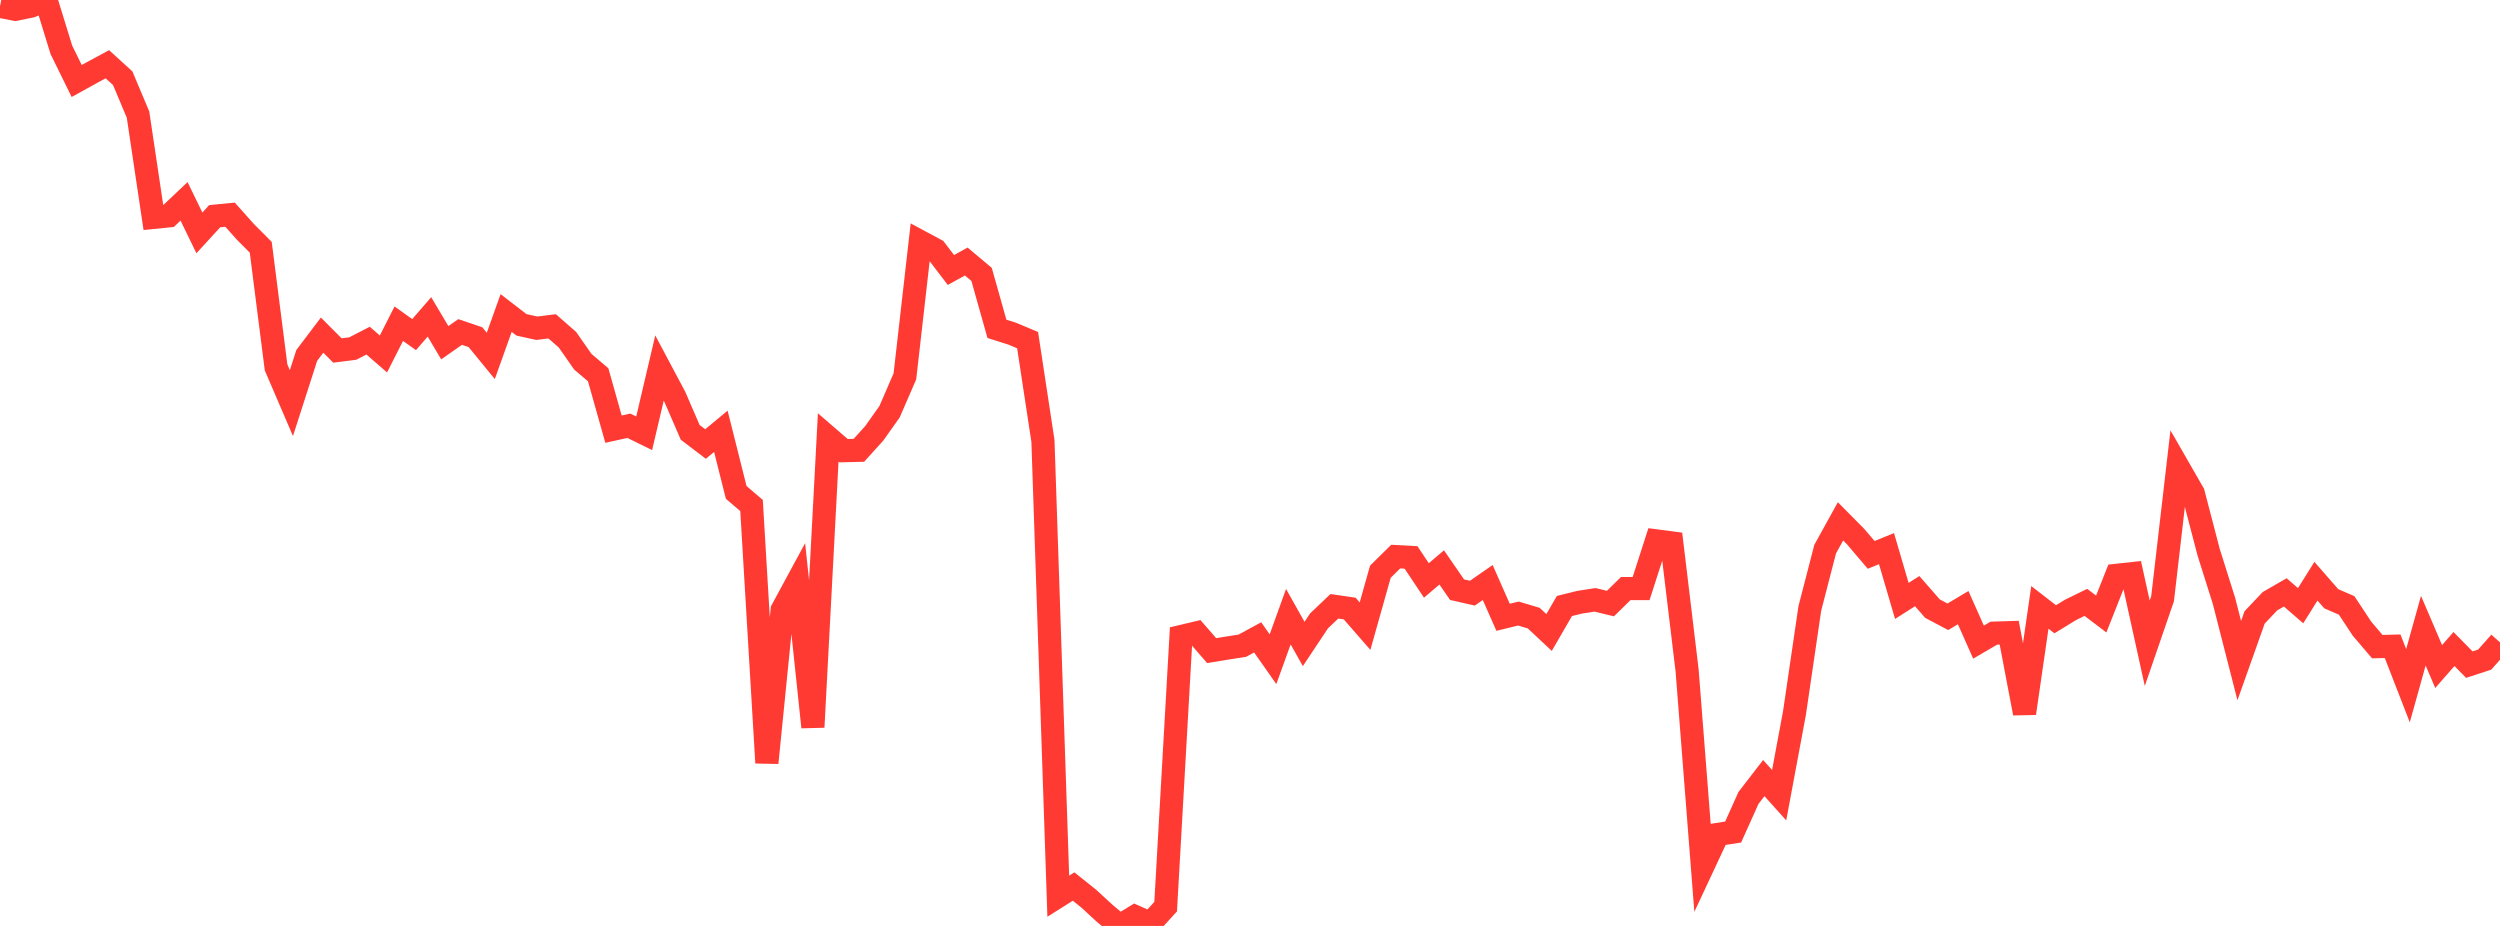 <?xml version="1.0" standalone="no"?>
<!DOCTYPE svg PUBLIC "-//W3C//DTD SVG 1.1//EN" "http://www.w3.org/Graphics/SVG/1.1/DTD/svg11.dtd">

<svg width="135" height="50" viewBox="0 0 135 50" preserveAspectRatio="none" 
  xmlns="http://www.w3.org/2000/svg"
  xmlns:xlink="http://www.w3.org/1999/xlink">


<polyline points="0.0, 0.341 0.828, 0.504 1.656, 0.336 2.485, 0.0 3.313, 2.689 4.141, 4.374 4.969, 3.916 5.798, 3.469 6.626, 4.224 7.454, 6.19 8.282, 11.74 9.11, 11.657 9.939, 10.872 10.767, 12.576 11.595, 11.674 12.423, 11.593 13.252, 12.52 14.08, 13.352 14.908, 19.84 15.736, 21.767 16.564, 19.193 17.393, 18.097 18.221, 18.926 19.049, 18.822 19.877, 18.394 20.706, 19.115 21.534, 17.48 22.362, 18.069 23.19, 17.112 24.018, 18.507 24.847, 17.927 25.675, 18.208 26.503, 19.219 27.331, 16.904 28.16, 17.542 28.988, 17.725 29.816, 17.622 30.644, 18.347 31.472, 19.533 32.301, 20.238 33.129, 23.175 33.957, 22.991 34.785, 23.398 35.613, 19.873 36.442, 21.432 37.27, 23.346 38.098, 23.977 38.926, 23.29 39.755, 26.589 40.583, 27.298 41.411, 41.193 42.239, 32.929 43.067, 31.4 43.896, 39.265 44.724, 23.623 45.552, 24.337 46.38, 24.317 47.209, 23.4 48.037, 22.231 48.865, 20.321 49.693, 13.05 50.521, 13.495 51.35, 14.58 52.178, 14.123 53.006, 14.819 53.834, 17.757 54.663, 18.02 55.491, 18.368 56.319, 23.813 57.147, 48.395 57.975, 47.873 58.804, 48.537 59.632, 49.3 60.46, 50.0 61.288, 49.494 62.117, 49.866 62.945, 48.959 63.773, 34.375 64.601, 34.179 65.429, 35.133 66.258, 34.998 67.086, 34.868 67.914, 34.418 68.742, 35.597 69.571, 33.3 70.399, 34.774 71.227, 33.529 72.055, 32.74 72.883, 32.861 73.712, 33.812 74.54, 30.873 75.368, 30.056 76.196, 30.101 77.025, 31.344 77.853, 30.641 78.681, 31.842 79.509, 32.031 80.337, 31.456 81.166, 33.334 81.994, 33.132 82.822, 33.379 83.65, 34.155 84.479, 32.723 85.307, 32.519 86.135, 32.392 86.963, 32.593 87.791, 31.782 88.62, 31.782 89.448, 29.21 90.276, 29.319 91.104, 36.206 91.933, 46.828 92.761, 45.059 93.589, 44.931 94.417, 43.09 95.245, 42.016 96.074, 42.94 96.902, 38.501 97.73, 32.857 98.558, 29.654 99.387, 28.153 100.215, 28.989 101.043, 29.964 101.871, 29.627 102.699, 32.449 103.528, 31.922 104.356, 32.868 105.184, 33.306 106.012, 32.812 106.84, 34.675 107.669, 34.19 108.497, 34.165 109.325, 38.518 110.153, 32.798 110.982, 33.44 111.81, 32.933 112.638, 32.528 113.466, 33.157 114.294, 31.068 115.123, 30.978 115.951, 34.736 116.779, 32.33 117.607, 25.193 118.436, 26.636 119.264, 29.812 120.092, 32.436 120.92, 35.673 121.748, 33.342 122.577, 32.466 123.405, 31.989 124.233, 32.708 125.061, 31.386 125.89, 32.334 126.718, 32.692 127.546, 33.946 128.374, 34.919 129.202, 34.897 130.031, 37.029 130.859, 34.057 131.687, 35.992 132.515, 35.047 133.344, 35.89 134.172, 35.62 135.0, 34.687" fill="none" stroke="#ff3a33" stroke-width="1.25"/>

</svg>